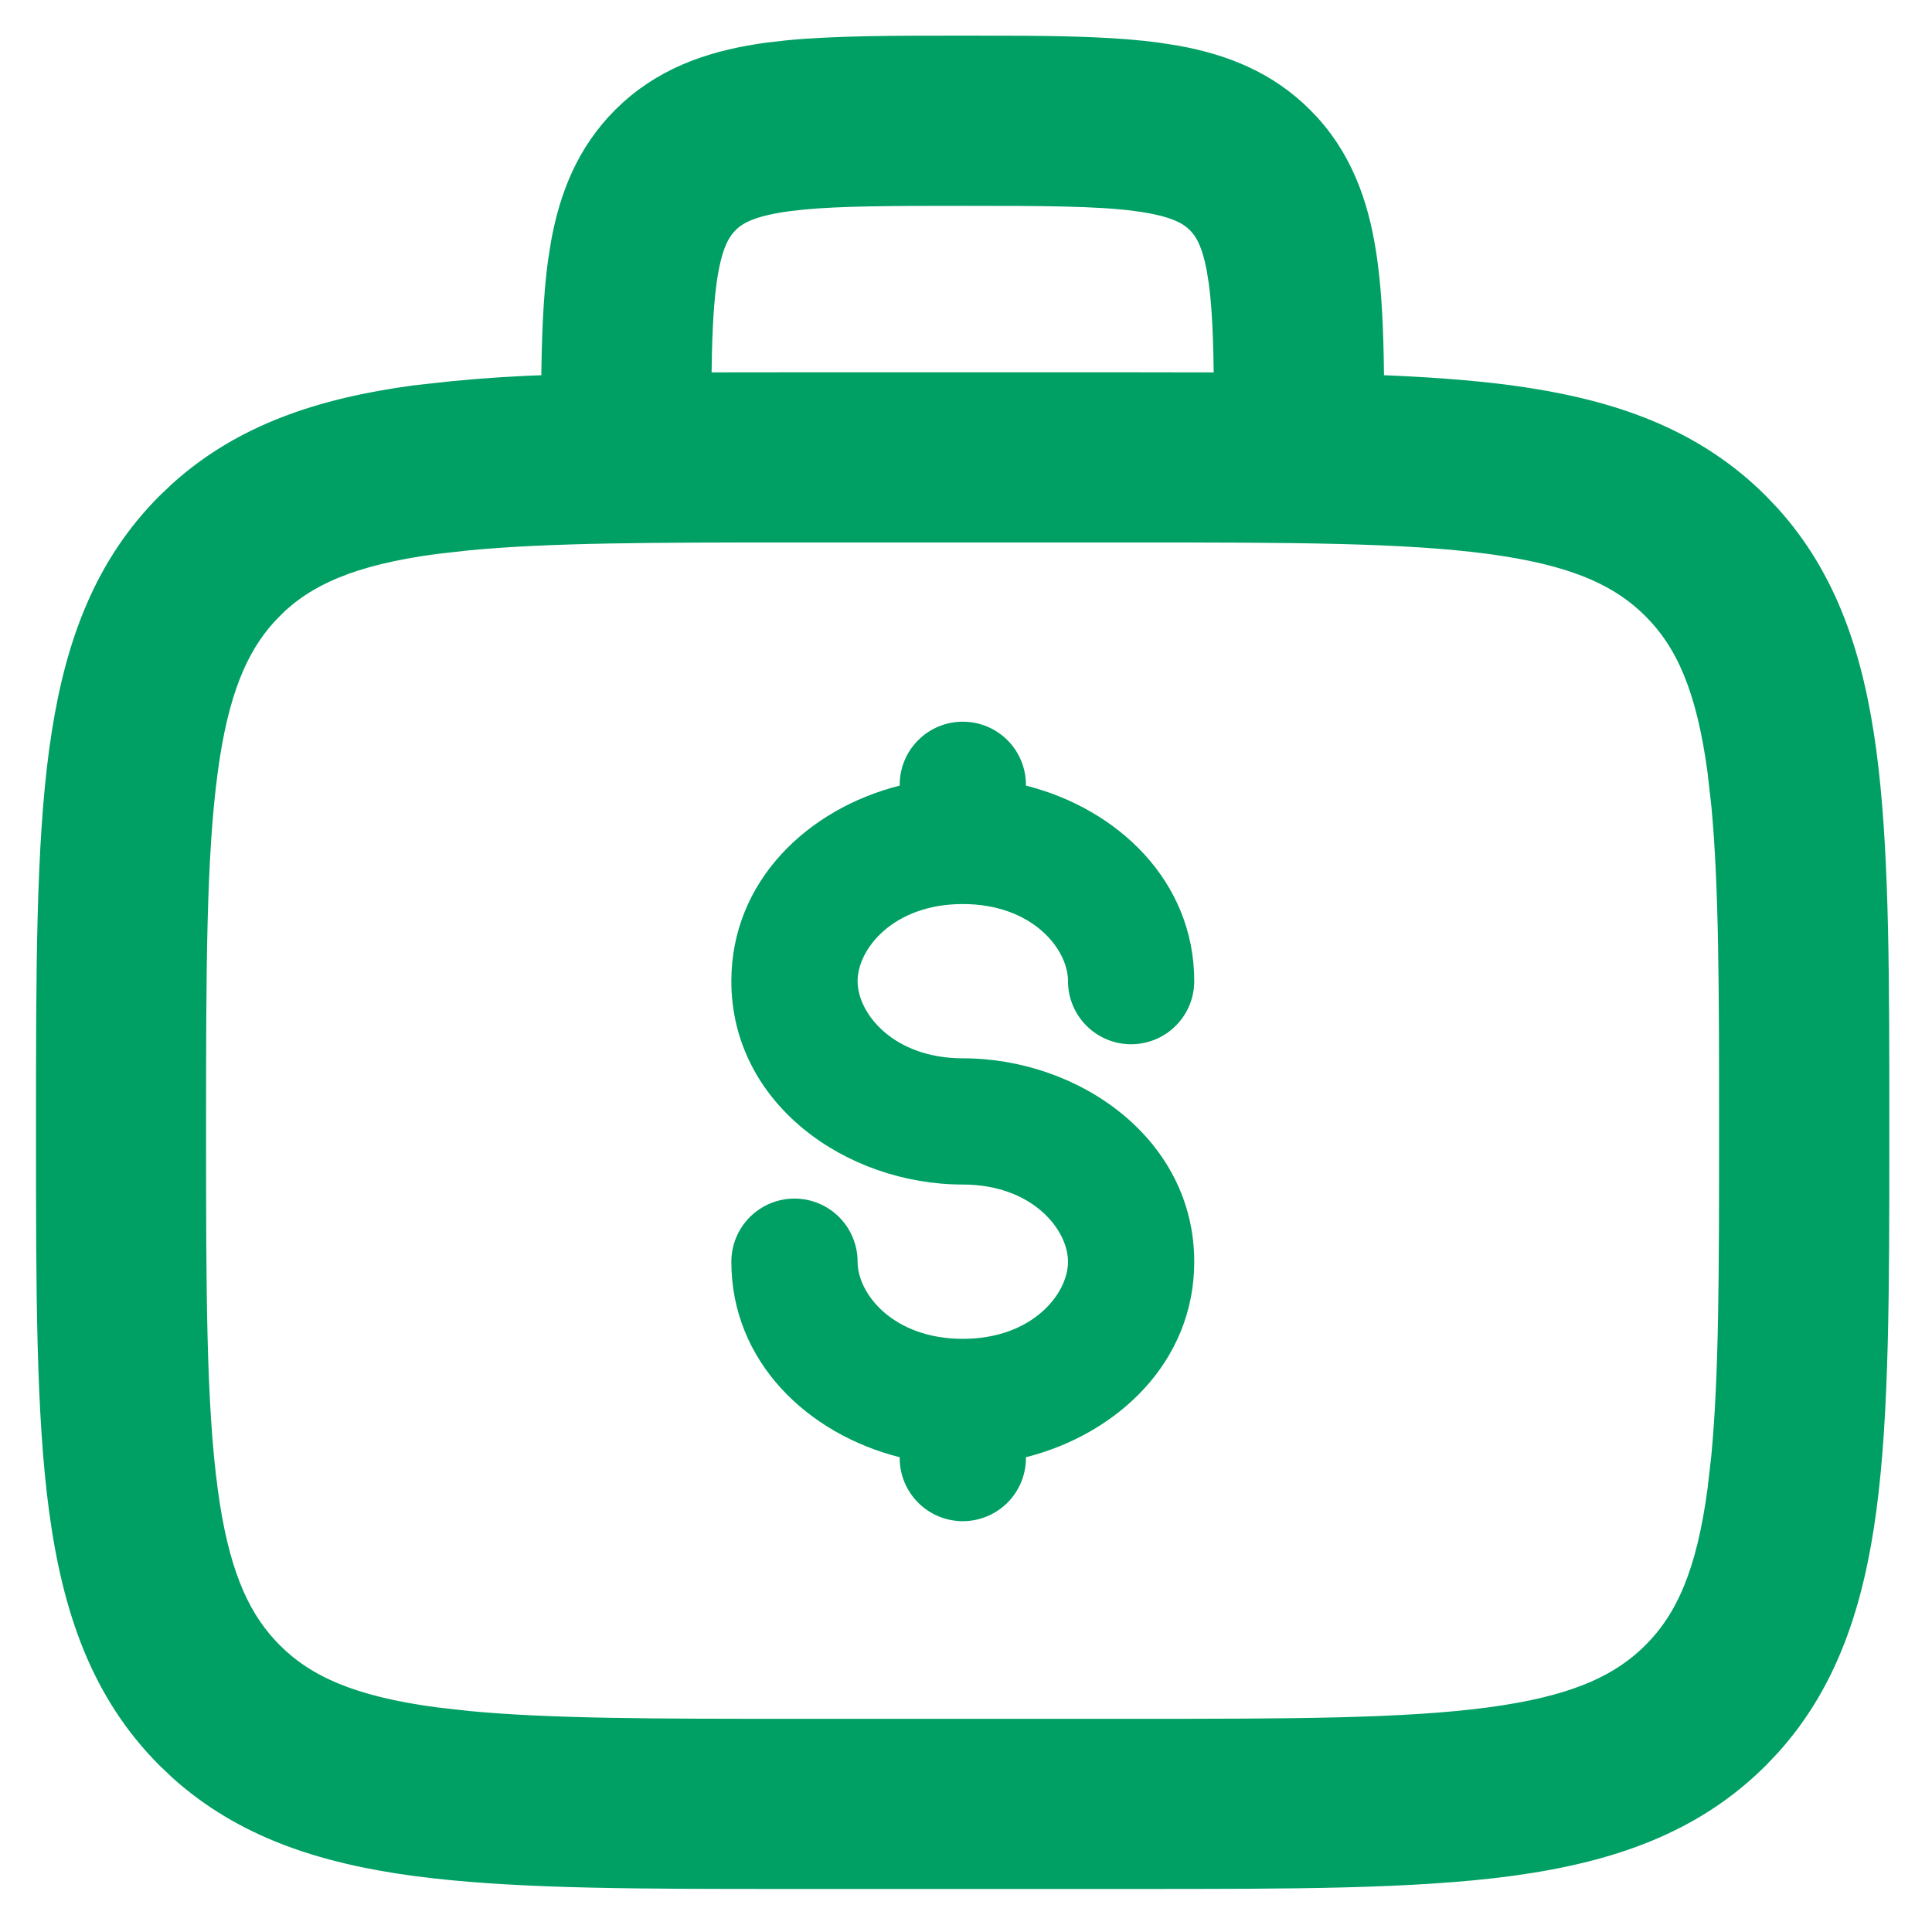 <?xml version="1.0" encoding="UTF-8"?>
<svg xmlns="http://www.w3.org/2000/svg" width="44" height="44" viewBox="0 0 44 44" fill="none">
  <path d="M22.024 1.062L23.262 1.064C24.45 1.072 25.485 1.101 26.355 1.218L26.812 1.29C27.87 1.484 28.85 1.868 29.66 2.679L29.828 2.855C30.634 3.751 30.969 4.832 31.123 5.984L31.163 6.314C31.241 7.04 31.264 7.866 31.273 8.786C32.424 8.828 33.462 8.901 34.395 9.024H34.395L34.816 9.086C36.902 9.415 38.642 10.074 40.039 11.469L40.309 11.753C41.607 13.195 42.196 14.981 42.483 17.112V17.113L42.535 17.533C42.779 19.672 42.778 22.346 42.778 25.643V25.857C42.778 29.373 42.779 32.183 42.483 34.387V34.388C42.196 36.519 41.607 38.305 40.309 39.747L40.039 40.031C38.549 41.519 36.669 42.169 34.395 42.476H34.395C32.189 42.772 29.381 42.77 25.865 42.77H17.983C14.687 42.77 12.011 42.771 9.874 42.527L9.454 42.476C7.322 42.188 5.536 41.599 4.094 40.301L3.81 40.031C2.322 38.542 1.673 36.661 1.366 34.388V34.387C1.07 32.181 1.07 29.373 1.07 25.857V25.643C1.07 22.127 1.07 19.317 1.366 17.113V17.112L1.428 16.691C1.757 14.605 2.415 12.866 3.81 11.469L4.094 11.199C5.536 9.901 7.322 9.312 9.454 9.024H9.457L10.294 8.932C11.052 8.857 11.813 8.81 12.575 8.786C12.586 7.723 12.618 6.785 12.726 5.984L12.798 5.527C12.992 4.471 13.376 3.491 14.187 2.679L14.363 2.512C15.259 1.707 16.34 1.374 17.492 1.218L17.941 1.167C19.021 1.063 20.325 1.062 21.825 1.062H22.024ZM18.089 12.104C14.885 12.104 12.514 12.108 10.664 12.284L9.902 12.37C8.003 12.625 6.951 13.098 6.192 13.854L6.193 13.855C5.486 14.565 5.025 15.532 4.76 17.216L4.71 17.562C4.448 19.51 4.443 22.088 4.443 25.75C4.443 29.412 4.448 31.99 4.71 33.94L4.76 34.285C5.025 35.968 5.486 36.935 6.195 37.645C6.952 38.401 8.002 38.875 9.902 39.13L10.663 39.216C12.512 39.392 14.884 39.395 18.089 39.395H25.756C29.418 39.395 31.995 39.392 33.945 39.13L34.291 39.079C35.973 38.814 36.941 38.354 37.65 37.645C38.407 36.888 38.881 35.838 39.136 33.938L39.223 33.177C39.399 31.328 39.401 28.955 39.401 25.75C39.401 22.546 39.399 20.174 39.223 18.323L39.136 17.561C38.881 15.662 38.407 14.612 37.65 13.855C36.941 13.146 35.974 12.686 34.29 12.421L33.943 12.37C31.995 12.108 29.418 12.104 25.756 12.104H18.089ZM21.925 4.438C20.302 4.438 19.163 4.441 18.297 4.523L17.942 4.563C17.086 4.679 16.769 4.871 16.574 5.067C16.378 5.265 16.186 5.581 16.069 6.436C15.99 7.031 15.962 7.765 15.952 8.732C16.6 8.73 17.277 8.728 17.983 8.729H25.865C26.571 8.729 27.248 8.73 27.895 8.732C27.885 7.767 27.858 7.032 27.779 6.436L27.732 6.139C27.615 5.501 27.446 5.236 27.275 5.065C27.08 4.87 26.762 4.679 25.904 4.562V4.561C25.001 4.441 23.779 4.438 21.925 4.438Z" fill="#009F64" stroke="#009F64" stroke-width="0.5"></path>
  <path d="M22.944 16.857C22.674 16.587 22.308 16.436 21.927 16.436C21.546 16.436 21.18 16.587 20.911 16.857C20.641 17.126 20.49 17.492 20.49 17.873V17.892C18.402 18.417 16.656 20.064 16.656 22.345C16.656 25.137 19.273 26.977 21.927 26.977C23.506 26.977 24.323 27.999 24.323 28.735C24.323 29.471 23.506 30.491 21.927 30.491C20.348 30.491 19.531 29.471 19.531 28.735C19.531 28.354 19.38 27.988 19.11 27.718C18.841 27.449 18.475 27.297 18.094 27.297C17.712 27.297 17.347 27.449 17.077 27.718C16.808 27.988 16.656 28.354 16.656 28.735C16.656 31.016 18.402 32.662 20.49 33.187V33.206C20.49 33.588 20.641 33.953 20.911 34.223C21.18 34.492 21.546 34.644 21.927 34.644C22.308 34.644 22.674 34.492 22.944 34.223C23.213 33.953 23.365 33.588 23.365 33.206V33.187C25.452 32.66 27.198 31.016 27.198 28.735C27.198 25.942 24.582 24.102 21.927 24.102C20.348 24.102 19.531 23.081 19.531 22.345C19.531 21.609 20.348 20.589 21.927 20.589C23.506 20.589 24.323 21.609 24.323 22.345C24.323 22.726 24.474 23.091 24.744 23.361C25.014 23.631 25.379 23.782 25.76 23.782C26.142 23.782 26.507 23.631 26.777 23.361C27.047 23.091 27.198 22.726 27.198 22.345C27.198 20.064 25.452 18.417 23.365 17.892V17.873C23.365 17.492 23.213 17.126 22.944 16.857Z" fill="#009F64"></path>
</svg>
